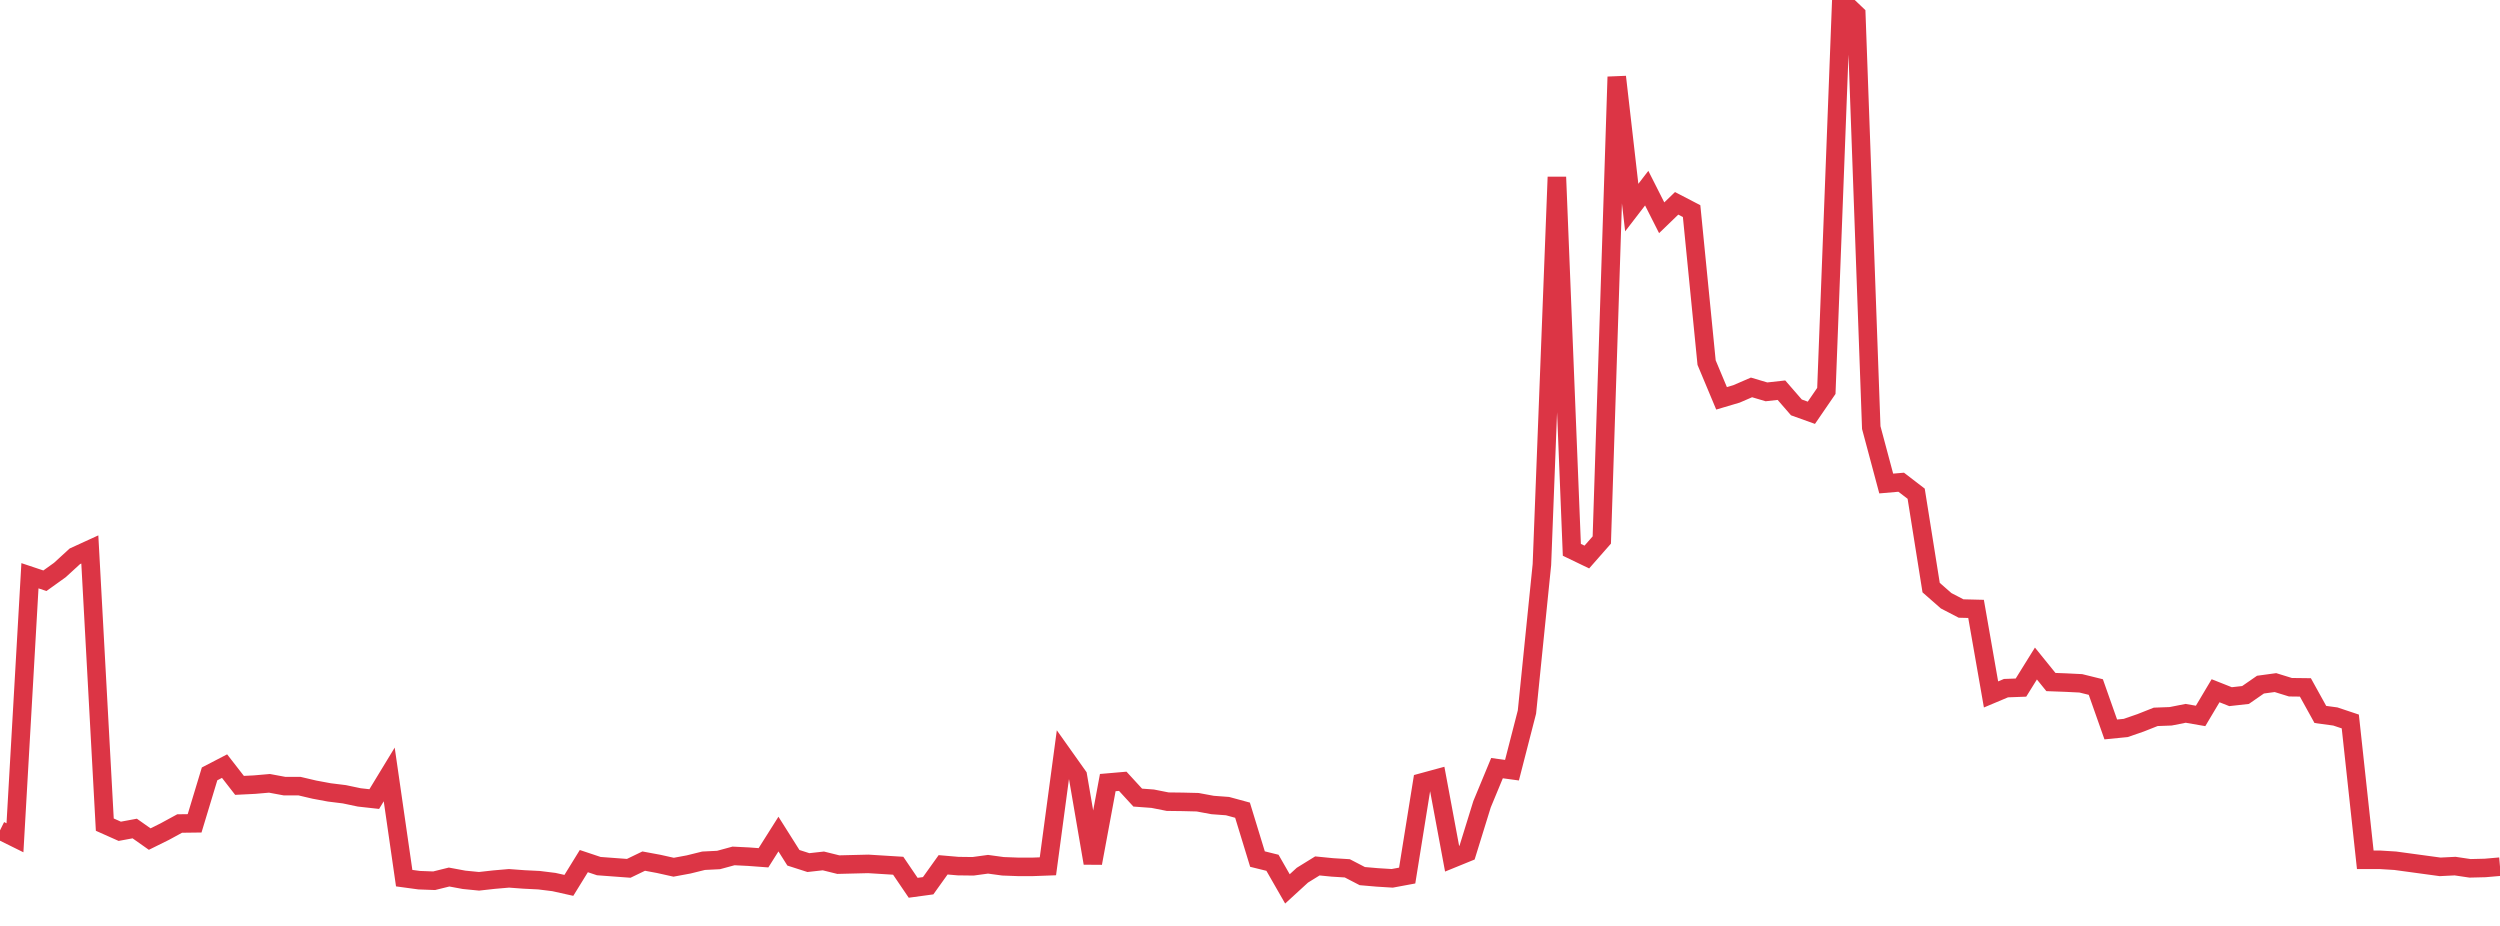 <?xml version="1.0" standalone="no"?>
<!DOCTYPE svg PUBLIC "-//W3C//DTD SVG 1.1//EN" "http://www.w3.org/Graphics/SVG/1.1/DTD/svg11.dtd">
<svg width="135" height="50" viewBox="0 0 135 50" preserveAspectRatio="none" class="sparkline" xmlns="http://www.w3.org/2000/svg"
xmlns:xlink="http://www.w3.org/1999/xlink"><path  class="sparkline--line" d="M 0 44.84 L 0 44.84 L 0.808 45.24 L 1.617 31.09 L 2.425 31.36 L 3.234 30.78 L 4.042 30.04 L 4.85 29.67 L 5.659 44.53 L 6.467 44.89 L 7.275 44.74 L 8.084 45.31 L 8.892 44.91 L 9.701 44.47 L 10.509 44.46 L 11.317 41.79 L 12.126 41.37 L 12.934 42.41 L 13.743 42.37 L 14.551 42.3 L 15.359 42.45 L 16.168 42.45 L 16.976 42.64 L 17.784 42.79 L 18.593 42.89 L 19.401 43.06 L 20.21 43.15 L 21.018 41.82 L 21.826 47.42 L 22.635 47.53 L 23.443 47.56 L 24.251 47.36 L 25.06 47.51 L 25.868 47.59 L 26.677 47.5 L 27.485 47.43 L 28.293 47.49 L 29.102 47.53 L 29.91 47.63 L 30.719 47.81 L 31.527 46.5 L 32.335 46.77 L 33.144 46.83 L 33.952 46.89 L 34.76 46.5 L 35.569 46.65 L 36.377 46.83 L 37.186 46.68 L 37.994 46.48 L 38.802 46.44 L 39.611 46.22 L 40.419 46.26 L 41.228 46.32 L 42.036 45.04 L 42.844 46.32 L 43.653 46.58 L 44.461 46.49 L 45.269 46.69 L 46.078 46.67 L 46.886 46.65 L 47.695 46.7 L 48.503 46.75 L 49.311 47.94 L 50.12 47.83 L 50.928 46.7 L 51.737 46.77 L 52.545 46.78 L 53.353 46.67 L 54.162 46.78 L 54.97 46.81 L 55.778 46.81 L 56.587 46.78 L 57.395 40.76 L 58.204 41.9 L 59.012 46.61 L 59.82 42.26 L 60.629 42.19 L 61.437 43.07 L 62.246 43.13 L 63.054 43.29 L 63.862 43.3 L 64.671 43.32 L 65.479 43.47 L 66.287 43.53 L 67.096 43.75 L 67.904 46.39 L 68.713 46.59 L 69.521 48 L 70.329 47.26 L 71.138 46.76 L 71.946 46.84 L 72.754 46.89 L 73.563 47.31 L 74.371 47.38 L 75.18 47.43 L 75.988 47.28 L 76.796 42.25 L 77.605 42.03 L 78.413 46.37 L 79.222 46.04 L 80.03 43.43 L 80.838 41.48 L 81.647 41.59 L 82.455 38.45 L 83.263 30.49 L 84.072 9.56 L 84.88 29.69 L 85.689 30.08 L 86.497 29.16 L 87.305 4.15 L 88.114 11.21 L 88.922 10.16 L 89.731 11.76 L 90.539 10.98 L 91.347 11.4 L 92.156 19.58 L 92.964 21.51 L 93.772 21.27 L 94.581 20.92 L 95.389 21.16 L 96.198 21.07 L 97.006 22 L 97.814 22.29 L 98.623 21.11 L 99.431 0 L 100.24 0.77 L 101.048 23.09 L 101.856 26.11 L 102.665 26.04 L 103.473 26.66 L 104.281 31.73 L 105.09 32.44 L 105.898 32.86 L 106.707 32.88 L 107.515 37.5 L 108.323 37.16 L 109.132 37.13 L 109.94 35.83 L 110.749 36.83 L 111.557 36.86 L 112.365 36.9 L 113.174 37.1 L 113.982 39.39 L 114.79 39.31 L 115.599 39.03 L 116.407 38.71 L 117.216 38.68 L 118.024 38.52 L 118.832 38.66 L 119.641 37.3 L 120.449 37.62 L 121.257 37.53 L 122.066 36.97 L 122.874 36.86 L 123.683 37.11 L 124.491 37.12 L 125.299 38.58 L 126.108 38.69 L 126.916 38.96 L 127.725 46.43 L 128.533 46.43 L 129.341 46.48 L 130.15 46.59 L 130.958 46.7 L 131.766 46.81 L 132.575 46.77 L 133.383 46.89 L 134.192 46.87 L 135 46.8" fill="none" stroke-width="1" stroke="#dc3545"></path></svg>
